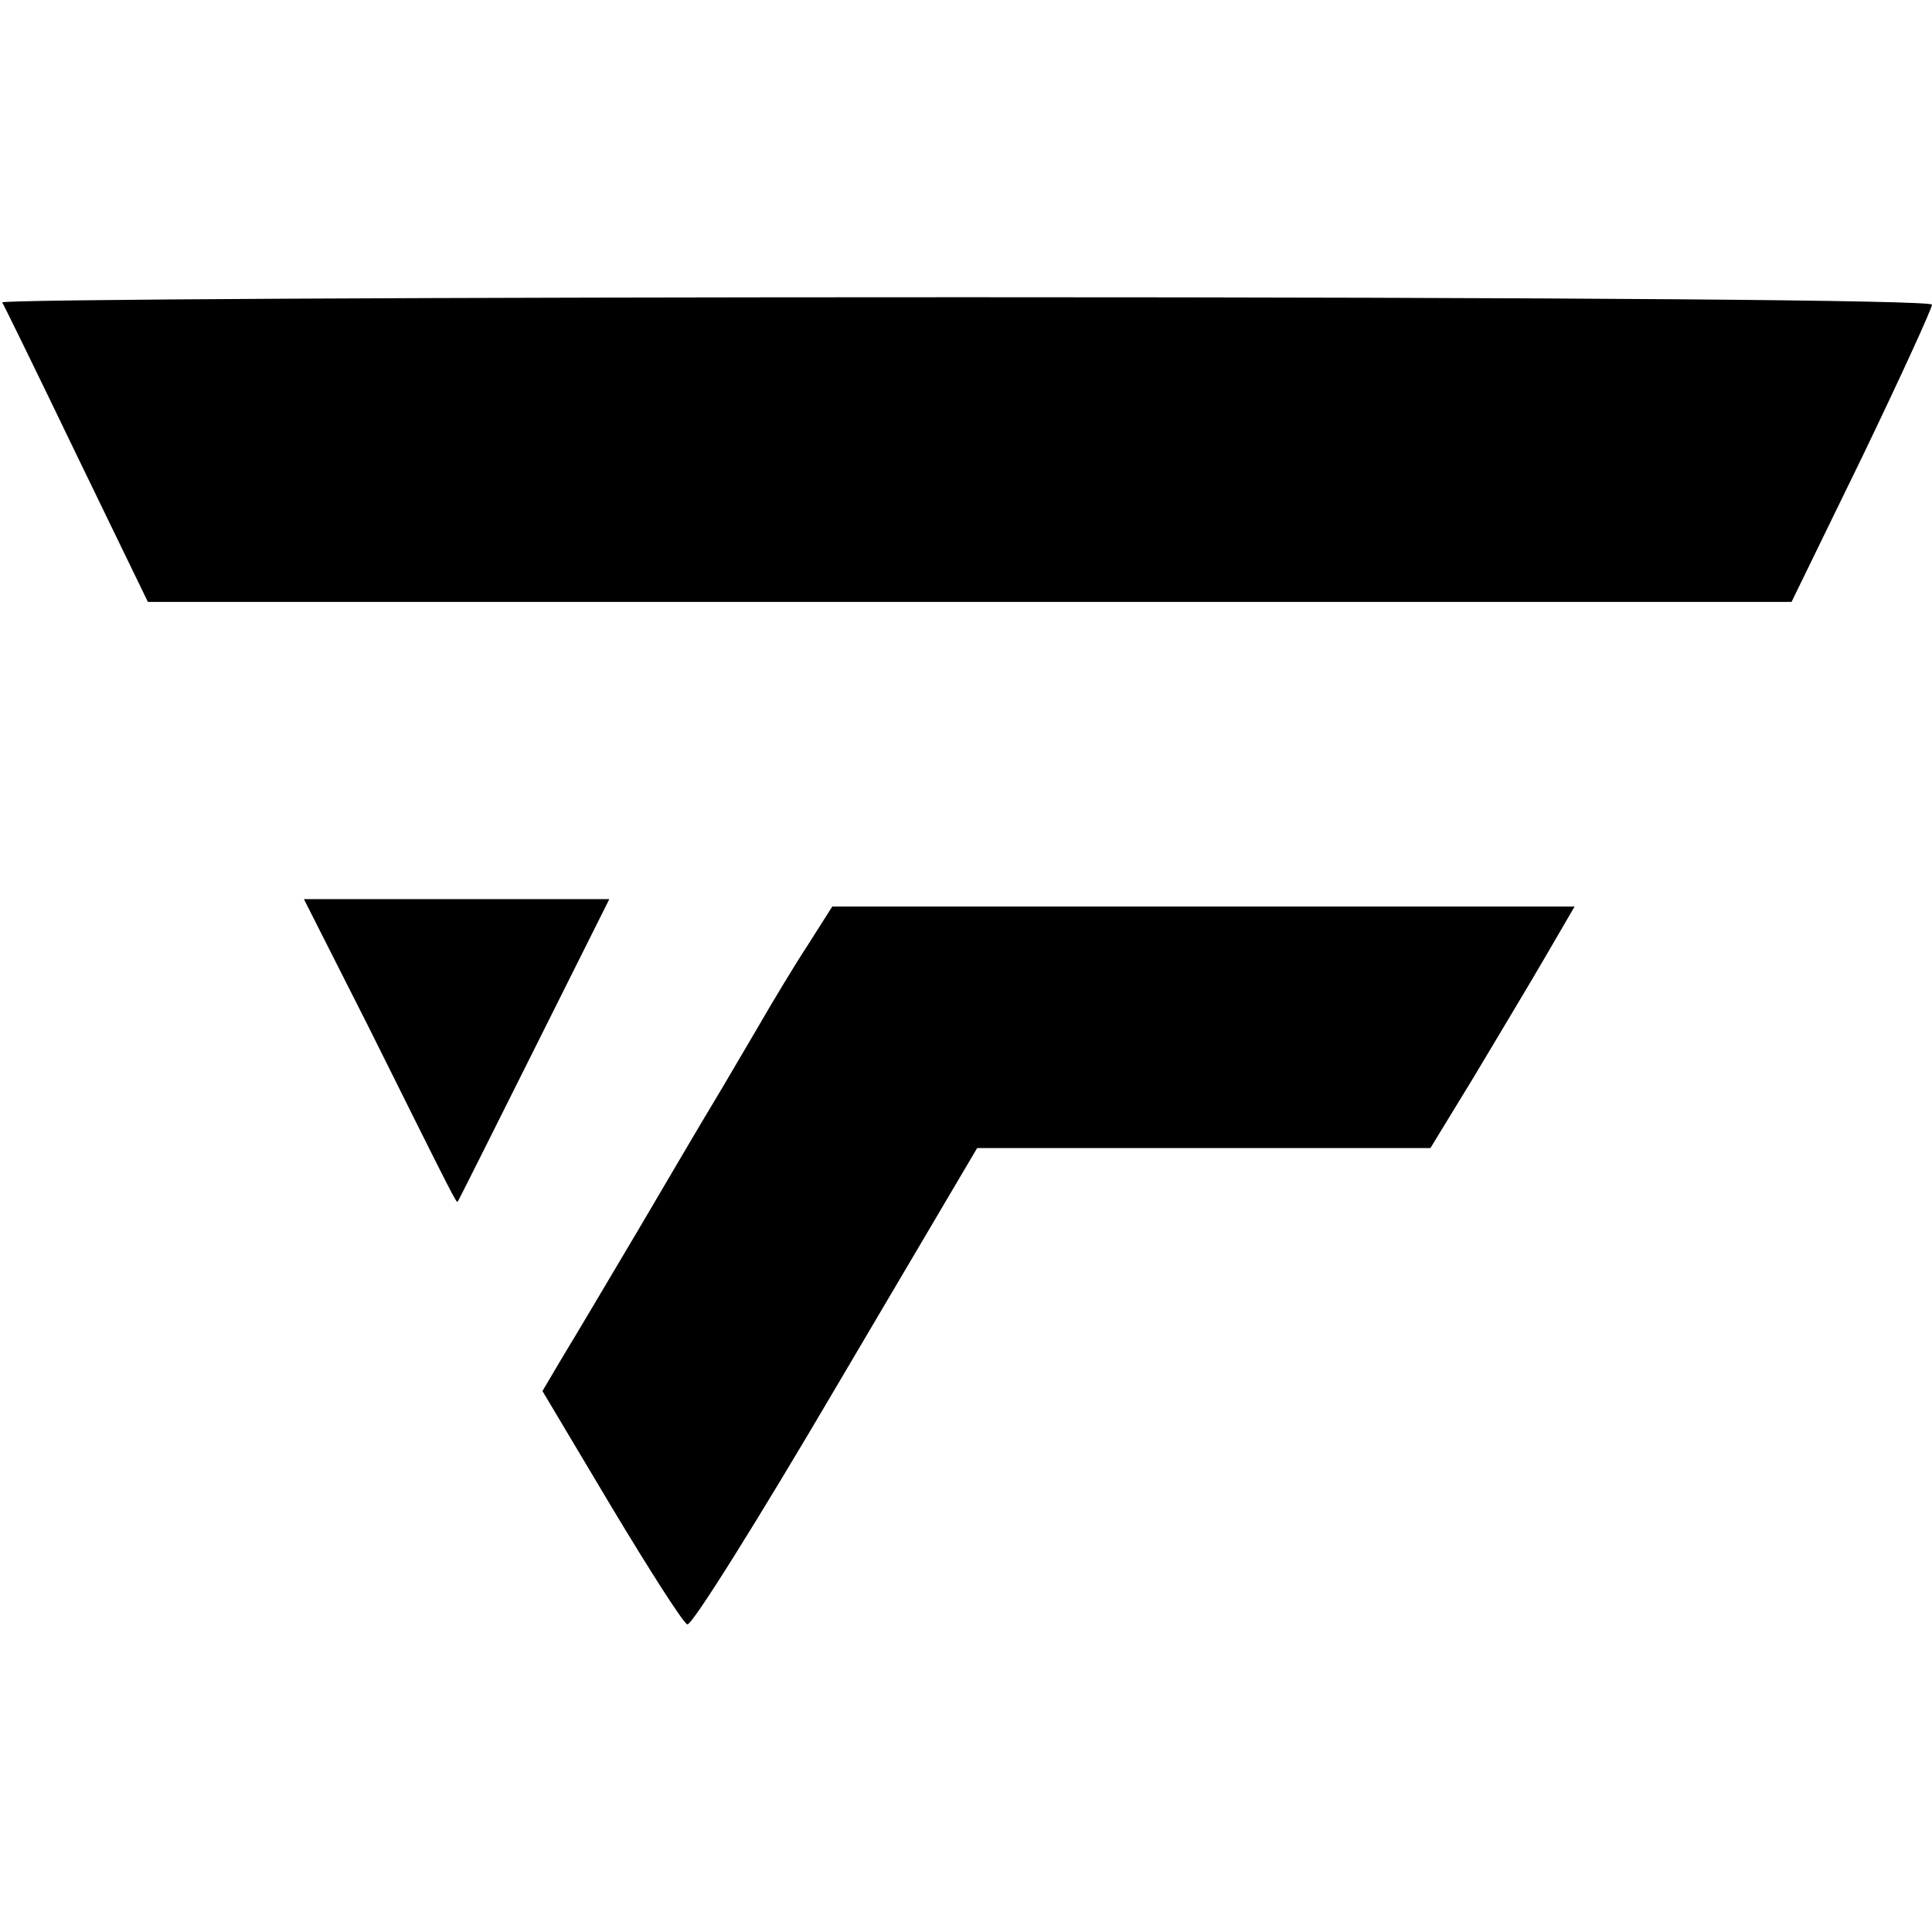 <?xml version="1.0" standalone="no"?>
<!DOCTYPE svg PUBLIC "-//W3C//DTD SVG 20010904//EN"
 "http://www.w3.org/TR/2001/REC-SVG-20010904/DTD/svg10.dtd">
<svg version="1.0" xmlns="http://www.w3.org/2000/svg"
 width="260pt" height="260pt" viewBox="0 0 260 260"
 preserveAspectRatio="xMidYMid meet">
<g transform="translate(0,260) scale(0.1,-0.1)"
fill="#000000" stroke="none">
<path d="M3 2193 c3 -5 48 -97 100 -205 l96 -198 1106 0 1106 0 95 195 c52
108 94 200 94 205 0 6 -485 10 -1301 10 -715 0 -1298 -3 -1296 -7z"/>
<path d="M496 1218 c117 -235 118 -237 120 -235 1 1 47 93 103 205 l101 202
-205 0 -206 0 87 -172z"/>
<path d="M1087 1328 c-19 -29 -49 -79 -68 -112 -19 -32 -45 -77 -59 -100 -14
-23 -58 -98 -98 -166 -41 -69 -87 -147 -103 -173 l-29 -49 93 -156 c51 -85 97
-157 102 -158 6 -2 96 142 200 319 l190 322 305 0 305 0 58 95 c31 52 75 125
97 163 l39 67 -500 0 -499 0 -33 -52z"/>
</g>
</svg>
